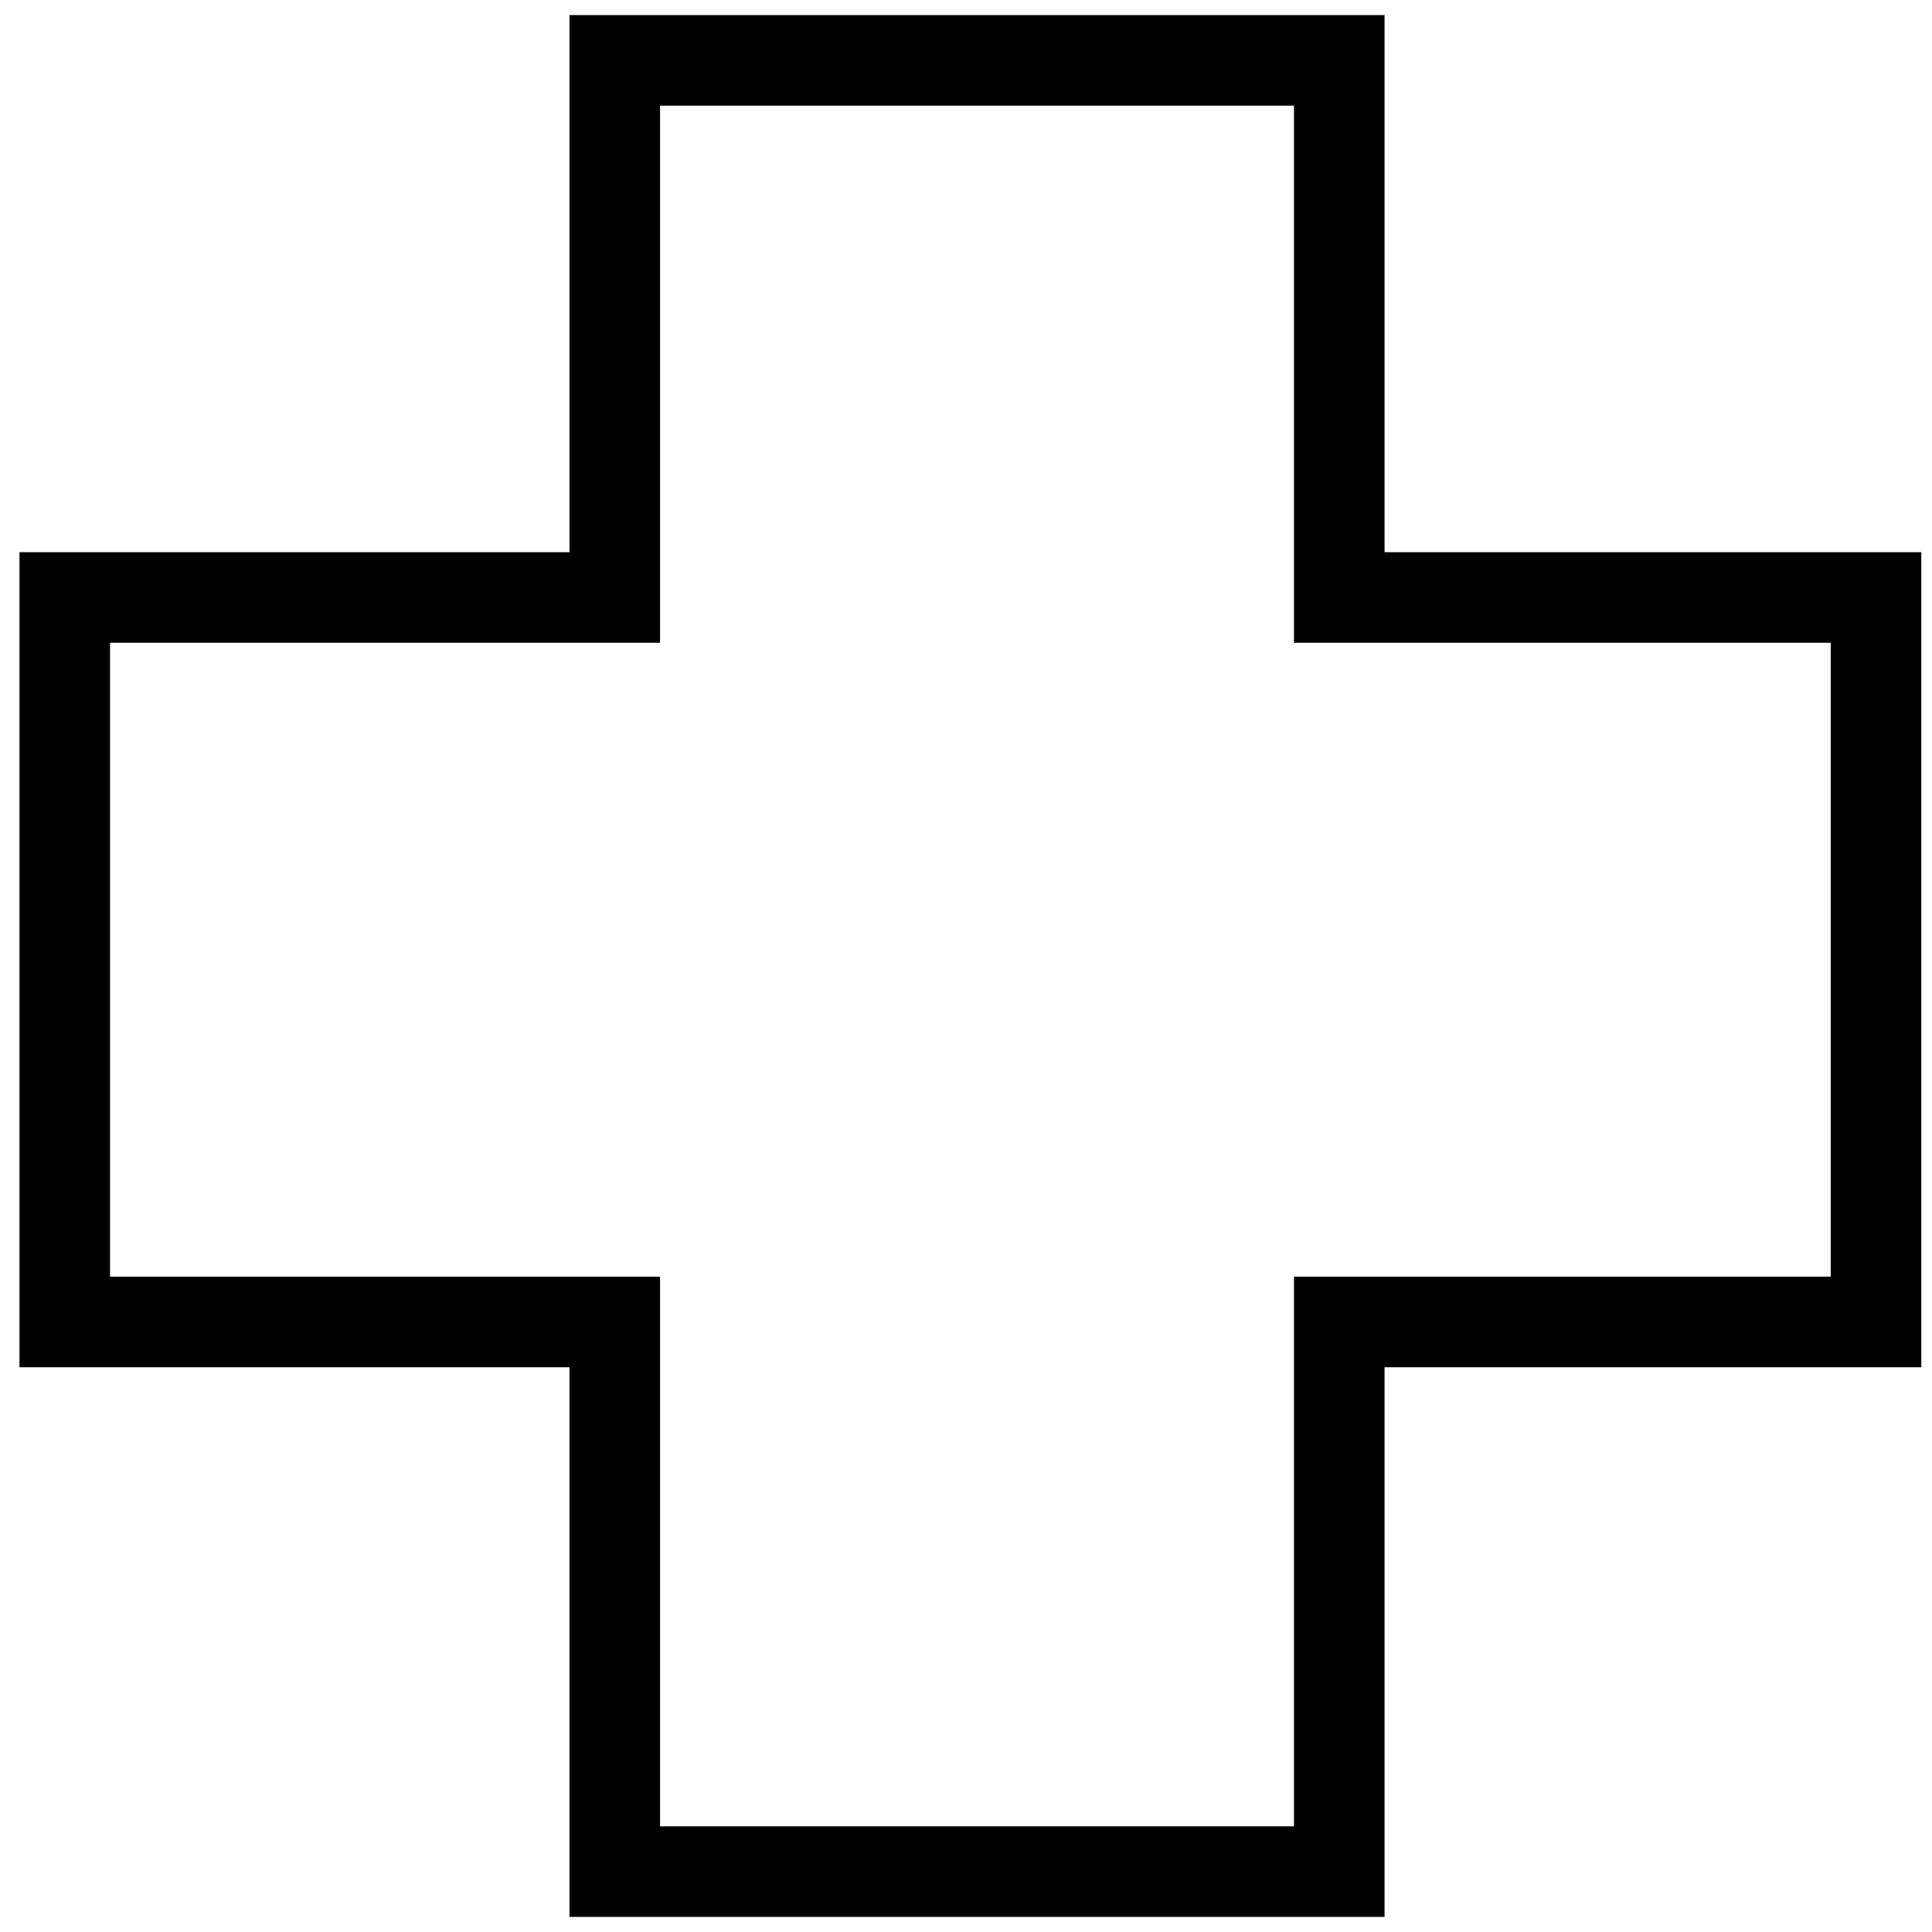 <svg width="64" height="64" viewBox="0 0 64 64" fill="none" xmlns="http://www.w3.org/2000/svg">
<path d="M62.145 19.792H44.365V2H20.365V19.792H2.145V43.792H20.365V62H44.365V43.792H62.145V19.792Z" stroke="#202C54" style="stroke:#202C54;stroke:color(display-p3 0.126 0.172 0.329);stroke-opacity:1;" stroke-width="3" stroke-miterlimit="10"/>
</svg>
